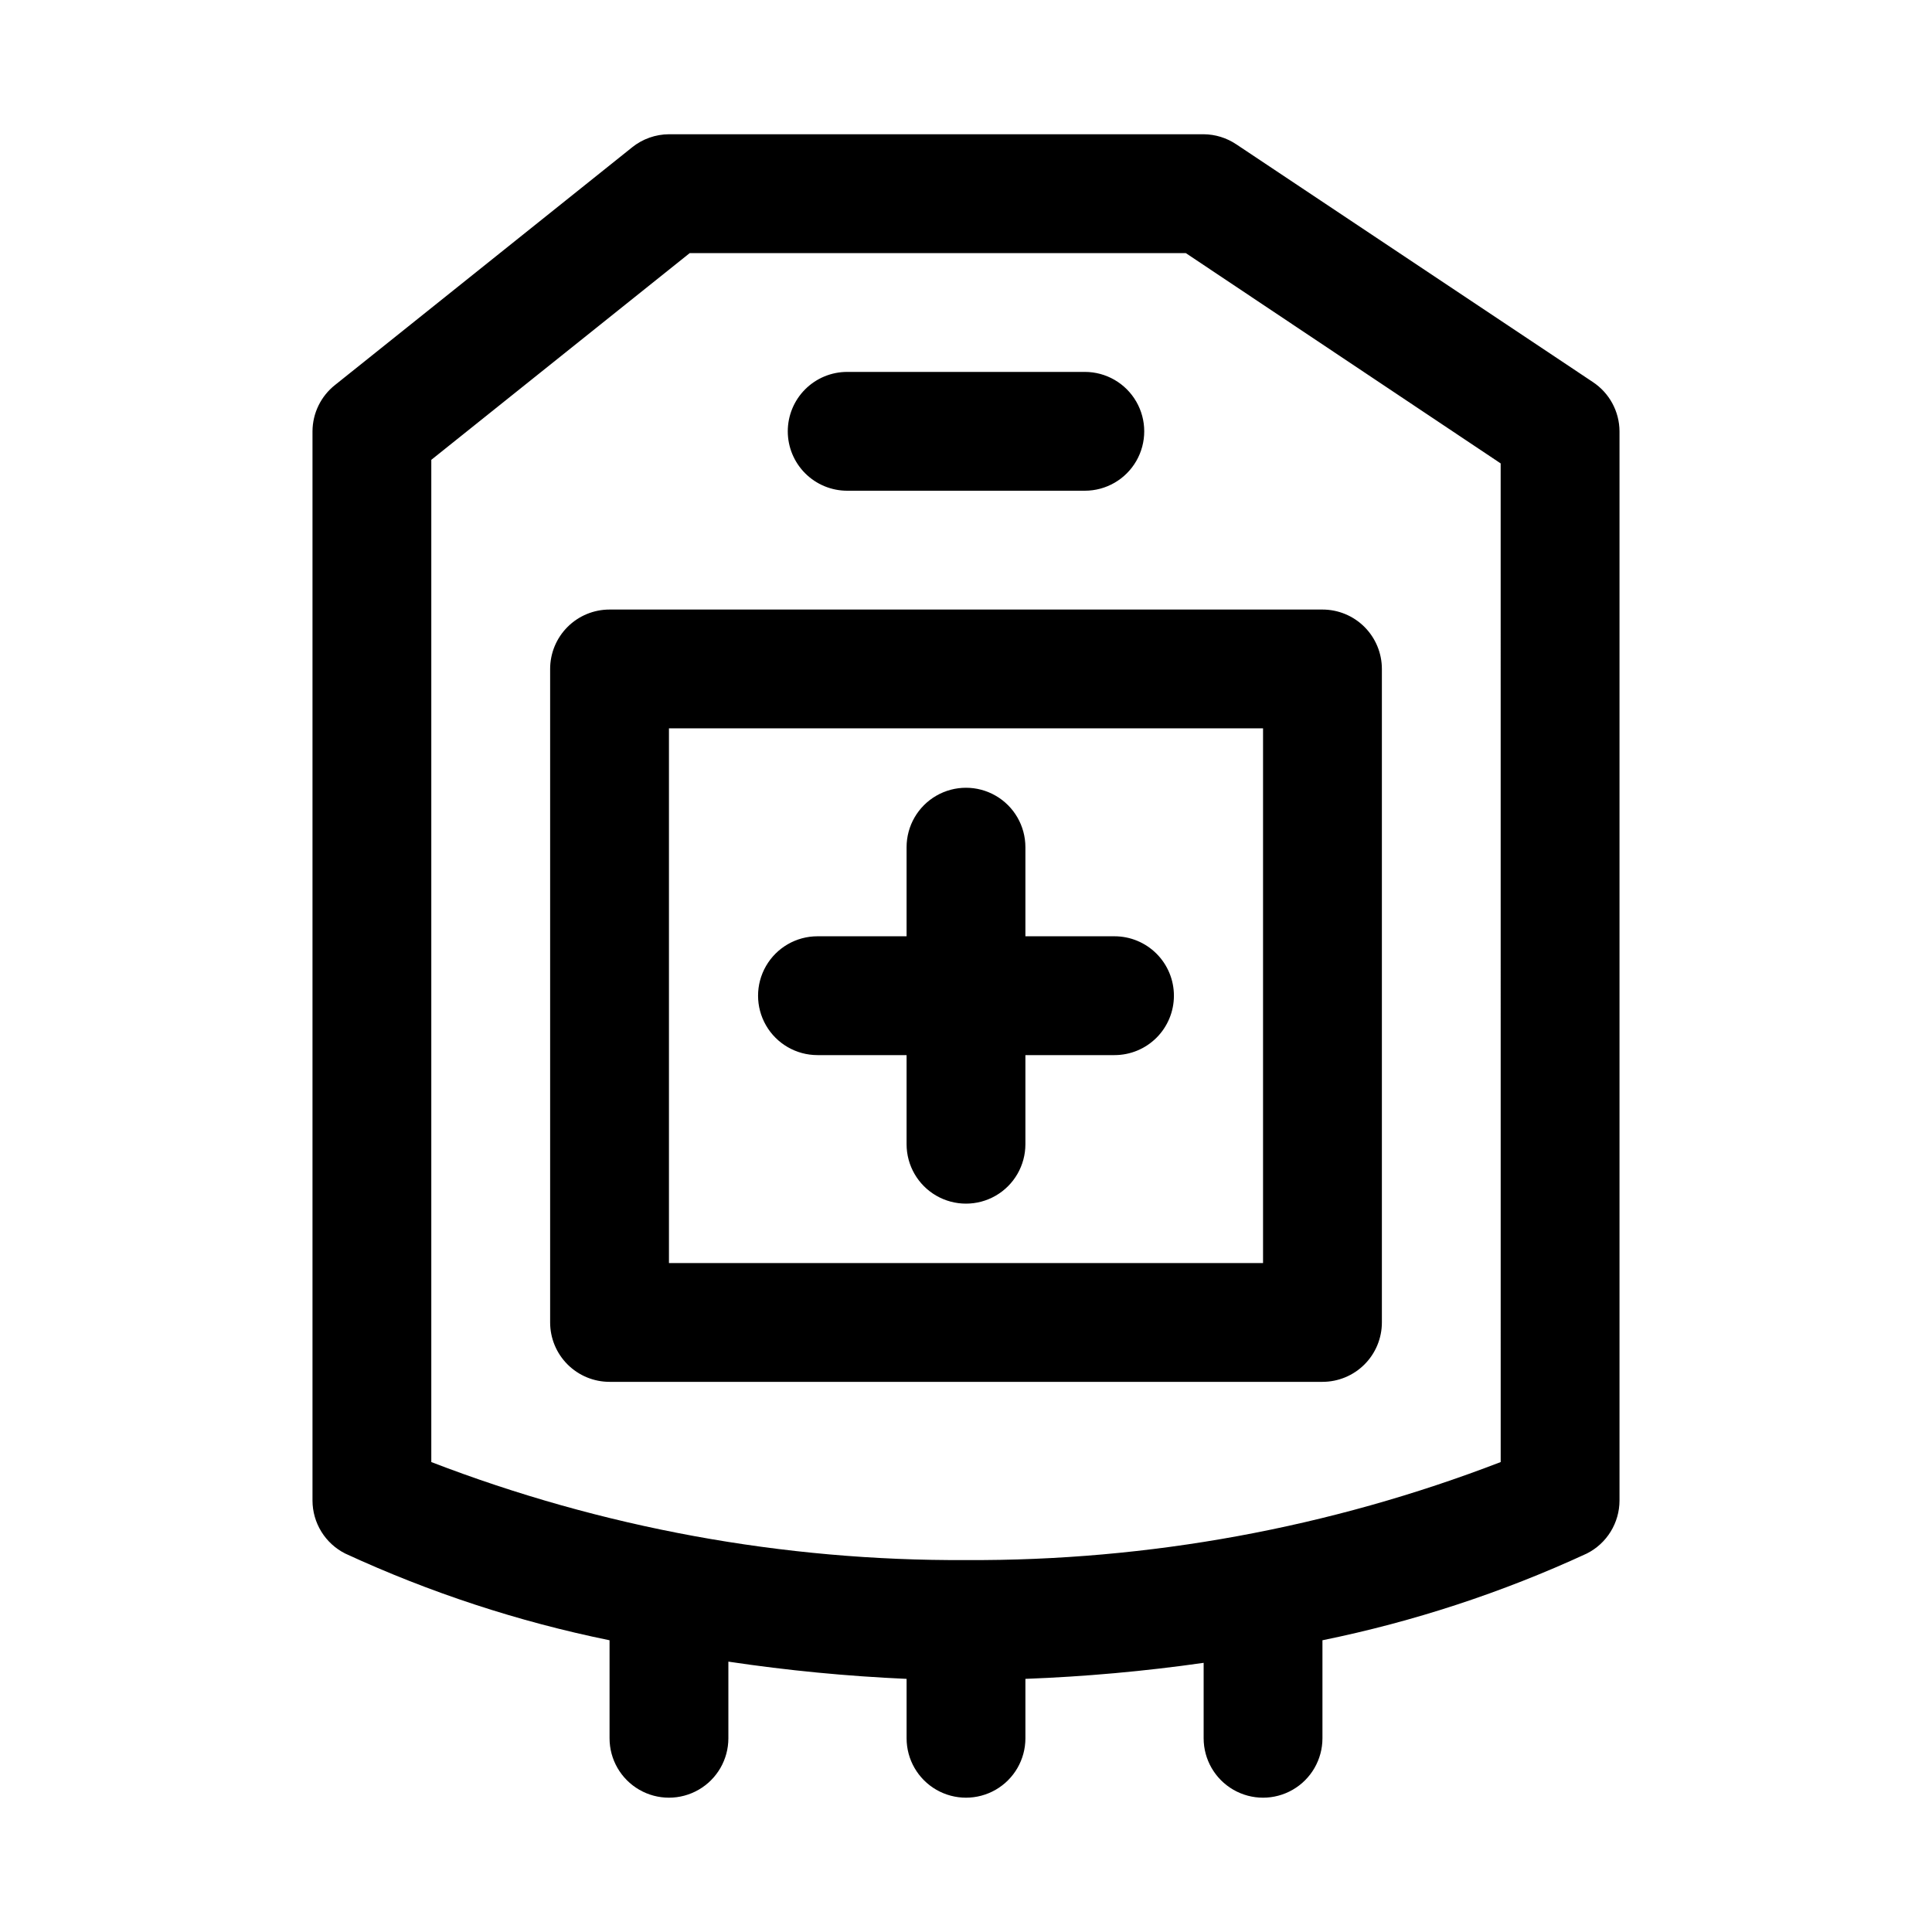 <?xml version="1.0" encoding="UTF-8"?>
<!-- Uploaded to: ICON Repo, www.iconrepo.com, Generator: ICON Repo Mixer Tools -->
<svg fill="#000000" width="800px" height="800px" version="1.1" viewBox="144 144 512 512" xmlns="http://www.w3.org/2000/svg">
 <path d="m566.1 245.23-94.465-62.977c-2.559-1.723-5.57-2.652-8.656-2.676h-141.7c-3.551 0.02-6.992 1.242-9.762 3.465l-78.719 62.977c-3.758 2.969-5.961 7.488-5.984 12.277v283.39c0.012 2.906 0.824 5.754 2.352 8.227 1.531 2.477 3.711 4.477 6.309 5.785 22.387 10.344 45.898 18.059 70.062 22.988v25.977c0 5.625 3 10.82 7.871 13.633s10.871 2.812 15.742 0c4.875-2.812 7.875-8.008 7.875-13.633v-20.312c15.652 2.34 31.418 3.863 47.23 4.566v15.746c0 5.625 3 10.82 7.871 13.633s10.875 2.812 15.746 0 7.871-8.008 7.871-13.633v-15.746c15.809-0.598 31.574-2.016 47.234-4.25v19.996c0 5.625 3 10.82 7.871 13.633s10.871 2.812 15.742 0 7.871-8.008 7.871-13.633v-25.977c24.164-4.93 47.676-12.645 70.062-22.988 2.598-1.309 4.781-3.309 6.309-5.785 1.527-2.473 2.344-5.32 2.352-8.227v-283.39c-0.027-5.266-2.688-10.168-7.086-13.066zm-24.402 286.23c-45.199 17.414-93.258 26.227-141.7 25.977-48.441 0.25-96.496-8.562-141.7-25.977v-265.6l68.488-54.789h131.46l83.445 55.734zm-188.93-273.16c0-4.176 1.66-8.18 4.613-11.133s6.957-4.609 11.133-4.609h62.977c5.625 0 10.82 3 13.633 7.871 2.812 4.871 2.812 10.875 0 15.746-2.812 4.871-8.008 7.871-13.633 7.871h-62.977c-4.176 0-8.18-1.66-11.133-4.613s-4.613-6.957-4.613-11.133zm-62.977 62.977v173.18c0 4.176 1.66 8.184 4.613 11.133 2.953 2.953 6.957 4.613 11.133 4.613h188.93c4.176 0 8.184-1.66 11.133-4.613 2.953-2.949 4.613-6.957 4.613-11.133v-173.18c0-4.176-1.66-8.18-4.613-11.133-2.949-2.953-6.957-4.609-11.133-4.609h-188.93c-4.176 0-8.18 1.656-11.133 4.609s-4.613 6.957-4.613 11.133zm31.488 15.742 157.44 0.004v141.7h-157.44zm133.82 70.848v0.004c0 4.176-1.656 8.18-4.609 11.133-2.953 2.953-6.957 4.609-11.133 4.609h-23.617v23.617c0 5.625-3 10.824-7.871 13.637s-10.875 2.812-15.746 0-7.871-8.012-7.871-13.637v-23.617h-23.617c-5.625 0-10.82-3-13.633-7.871-2.812-4.871-2.812-10.871 0-15.742s8.008-7.875 13.633-7.875h23.617v-23.613c0-5.625 3-10.824 7.871-13.637s10.875-2.812 15.746 0 7.871 8.012 7.871 13.637v23.617h23.617v-0.004c4.176 0 8.18 1.66 11.133 4.613 2.953 2.953 4.609 6.957 4.609 11.133z"/>
</svg>